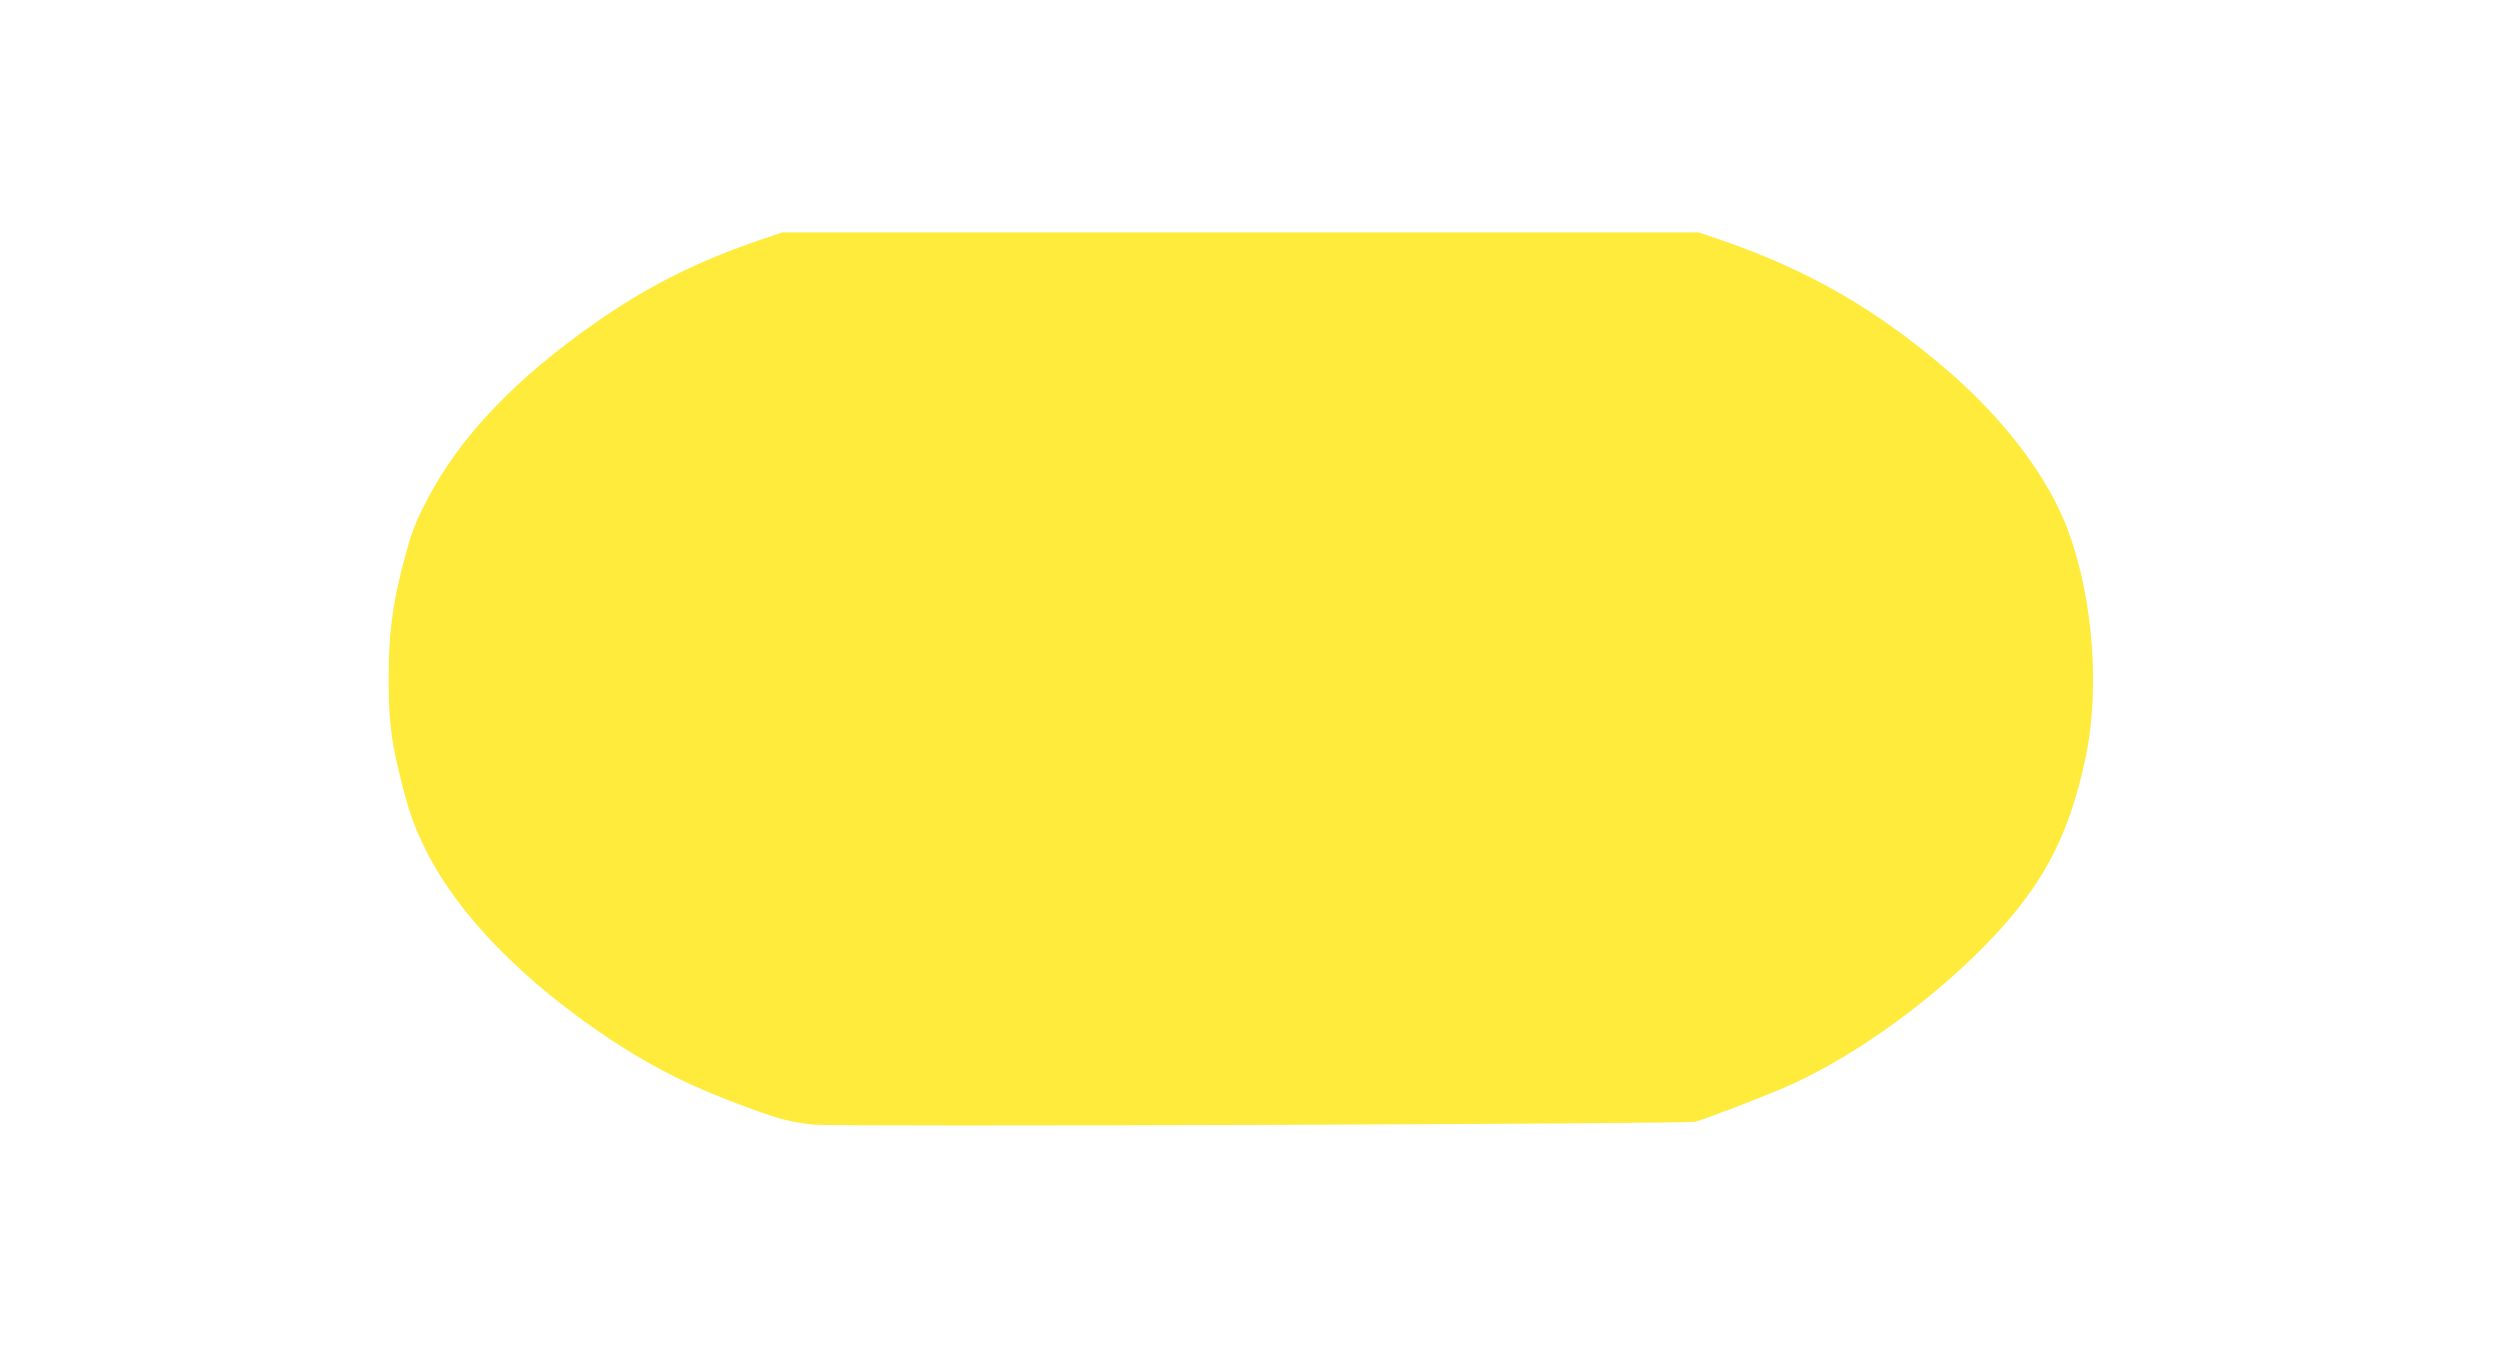 <?xml version="1.0" standalone="no"?>
<!DOCTYPE svg PUBLIC "-//W3C//DTD SVG 20010904//EN"
 "http://www.w3.org/TR/2001/REC-SVG-20010904/DTD/svg10.dtd">
<svg version="1.0" xmlns="http://www.w3.org/2000/svg"
 width="1280pt" height="700pt" viewBox="0 0 1280 700"
 preserveAspectRatio="xMidYMid meet">
<g transform="translate(0,700) scale(0.1,-0.1)"
fill="#ffeb3b" stroke="none">
<path d="M3904 5776 c-332 -113 -585 -239 -859 -431 -407 -285 -688 -580 -854
-896 -68 -129 -87 -180 -132 -356 -52 -204 -69 -345 -69 -571 0 -213 13 -321
65 -523 40 -161 68 -238 130 -361 164 -324 494 -662 930 -953 232 -154 431
-253 725 -360 152 -56 204 -69 325 -83 107 -12 4464 3 4515 15 47 12 318 116
450 172 314 134 685 391 979 676 332 324 481 590 571 1025 78 378 28 887 -121
1226 -109 248 -319 515 -584 744 -367 316 -712 515 -1160 670 l-117 40 -2347
0 -2346 0 -101 -34z"/>
</g>
</svg>
